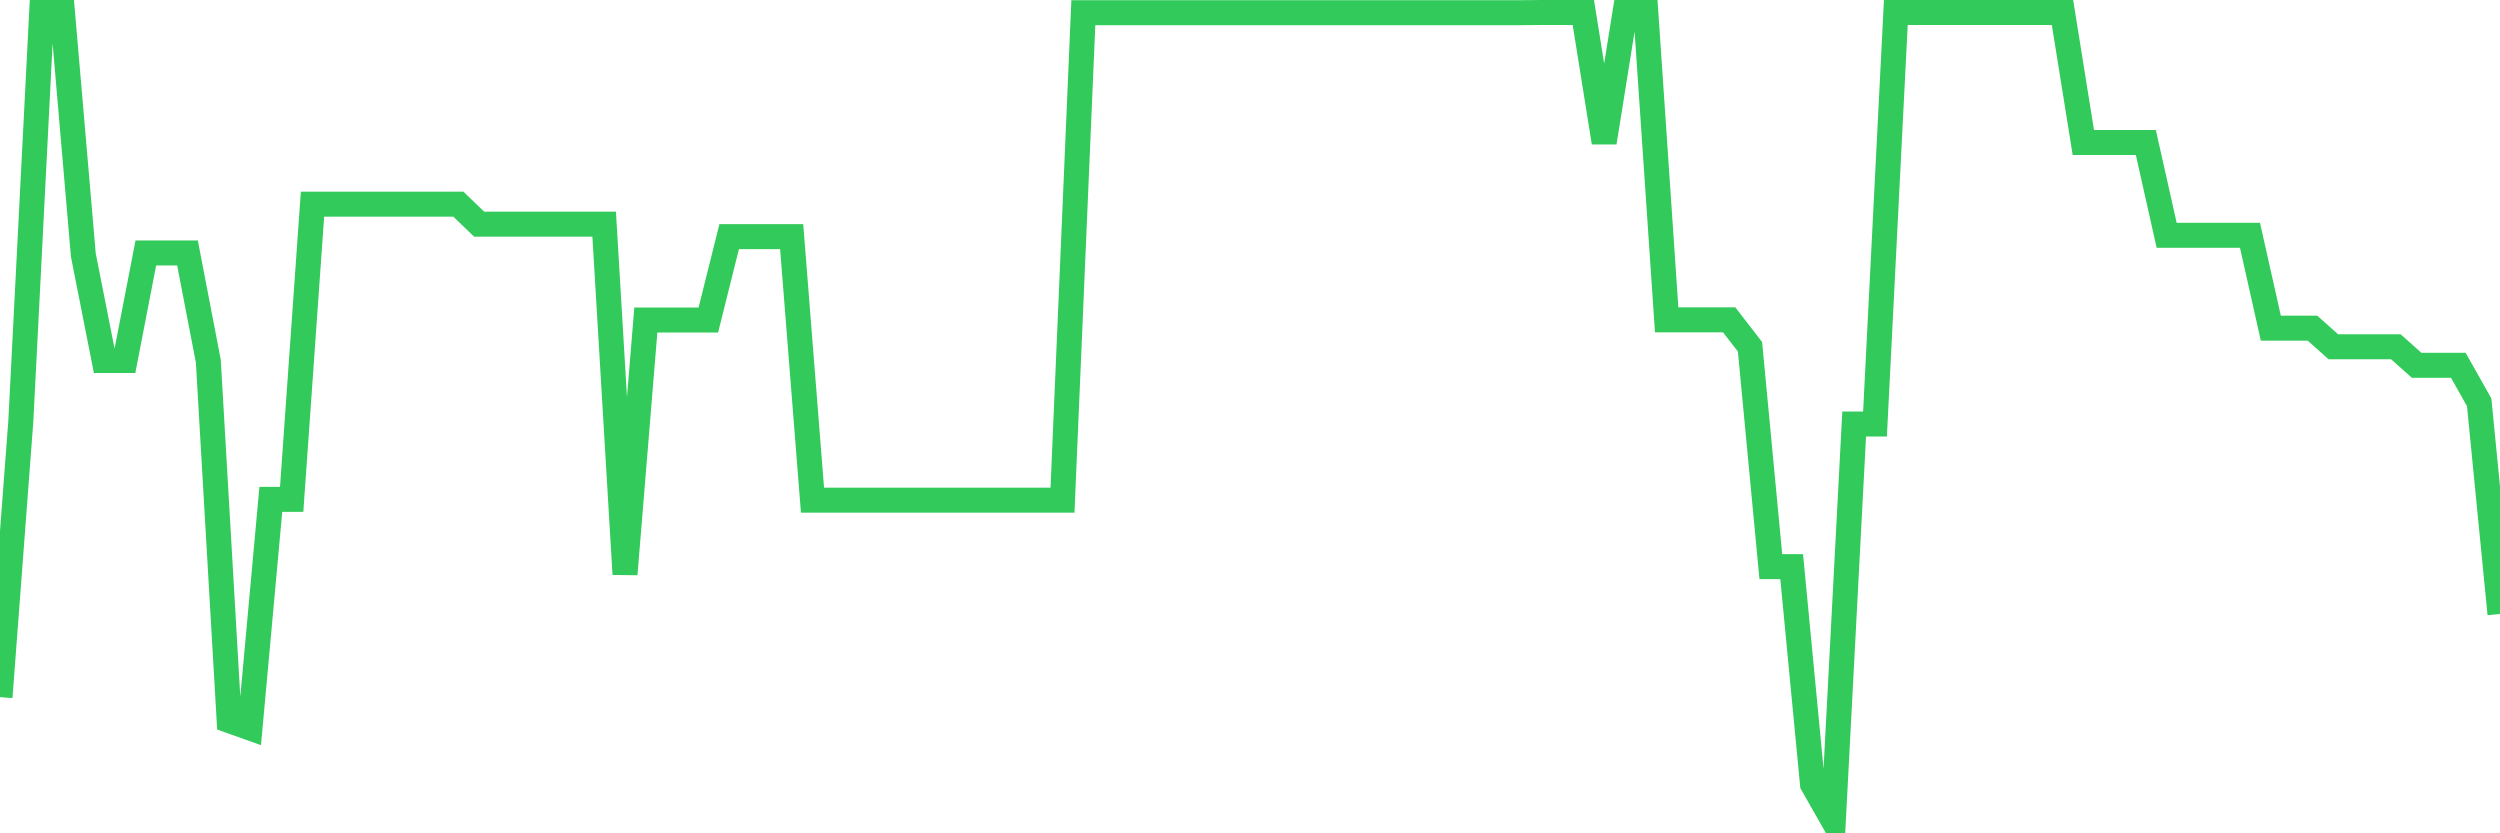 <svg
  xmlns="http://www.w3.org/2000/svg"
  xmlns:xlink="http://www.w3.org/1999/xlink"
  width="120"
  height="40"
  viewBox="0 0 120 40"
  preserveAspectRatio="none"
>
  <polyline
    points="0,33.464 1,20.209 2,0.6 3,0.6 4,12.241 5,17.304 6,17.304 7,12.143 8,12.143 9,12.143 10,17.339 11,34.587 12,34.943 13,23.971 14,23.971 15,9.799 16,9.799 17,9.799 18,9.799 19,9.799 20,9.799 21,9.799 22,9.799 23,10.761 24,10.761 25,10.761 26,10.761 27,10.761 28,10.761 29,10.761 30,27.563 31,15.361 32,15.361 33,15.361 34,15.361 35,11.358 36,11.358 37,11.358 38,11.358 39,24.007 40,24.007 41,24.007 42,24.007 43,24.007 44,24.007 45,24.007 46,24.007 47,24.007 48,24.007 49,24.007 50,24.007 51,24.007 52,0.609 53,0.609 54,0.609 55,0.609 56,0.609 57,0.609 58,0.609 59,0.609 60,0.609 61,0.609 62,0.609 63,0.609 64,0.609 65,0.609 66,0.609 67,0.609 68,0.609 69,0.609 70,0.609 71,0.609 72,0.609 73,0.609 74,0.6 75,0.6 76,0.6 77,6.839 78,0.6 79,0.6 80,15.352 81,15.352 82,15.352 83,15.352 84,16.644 85,27.198 86,27.198 87,37.644 88,39.4 89,20.352 90,20.352 91,0.6 92,0.6 93,0.6 94,0.6 95,0.6 96,0.6 97,0.6 98,0.6 99,0.6 100,6.839 101,6.839 102,6.839 103,6.839 104,11.296 105,11.296 106,11.296 107,11.296 108,11.296 109,15.753 110,15.753 111,15.753 112,16.644 113,16.644 114,16.644 115,16.644 116,17.535 117,17.535 118,17.535 119,19.309 120,29.47"
    fill="none"
    stroke="#32ca5b"
    stroke-width="1.2"
  >
  </polyline>
</svg>
